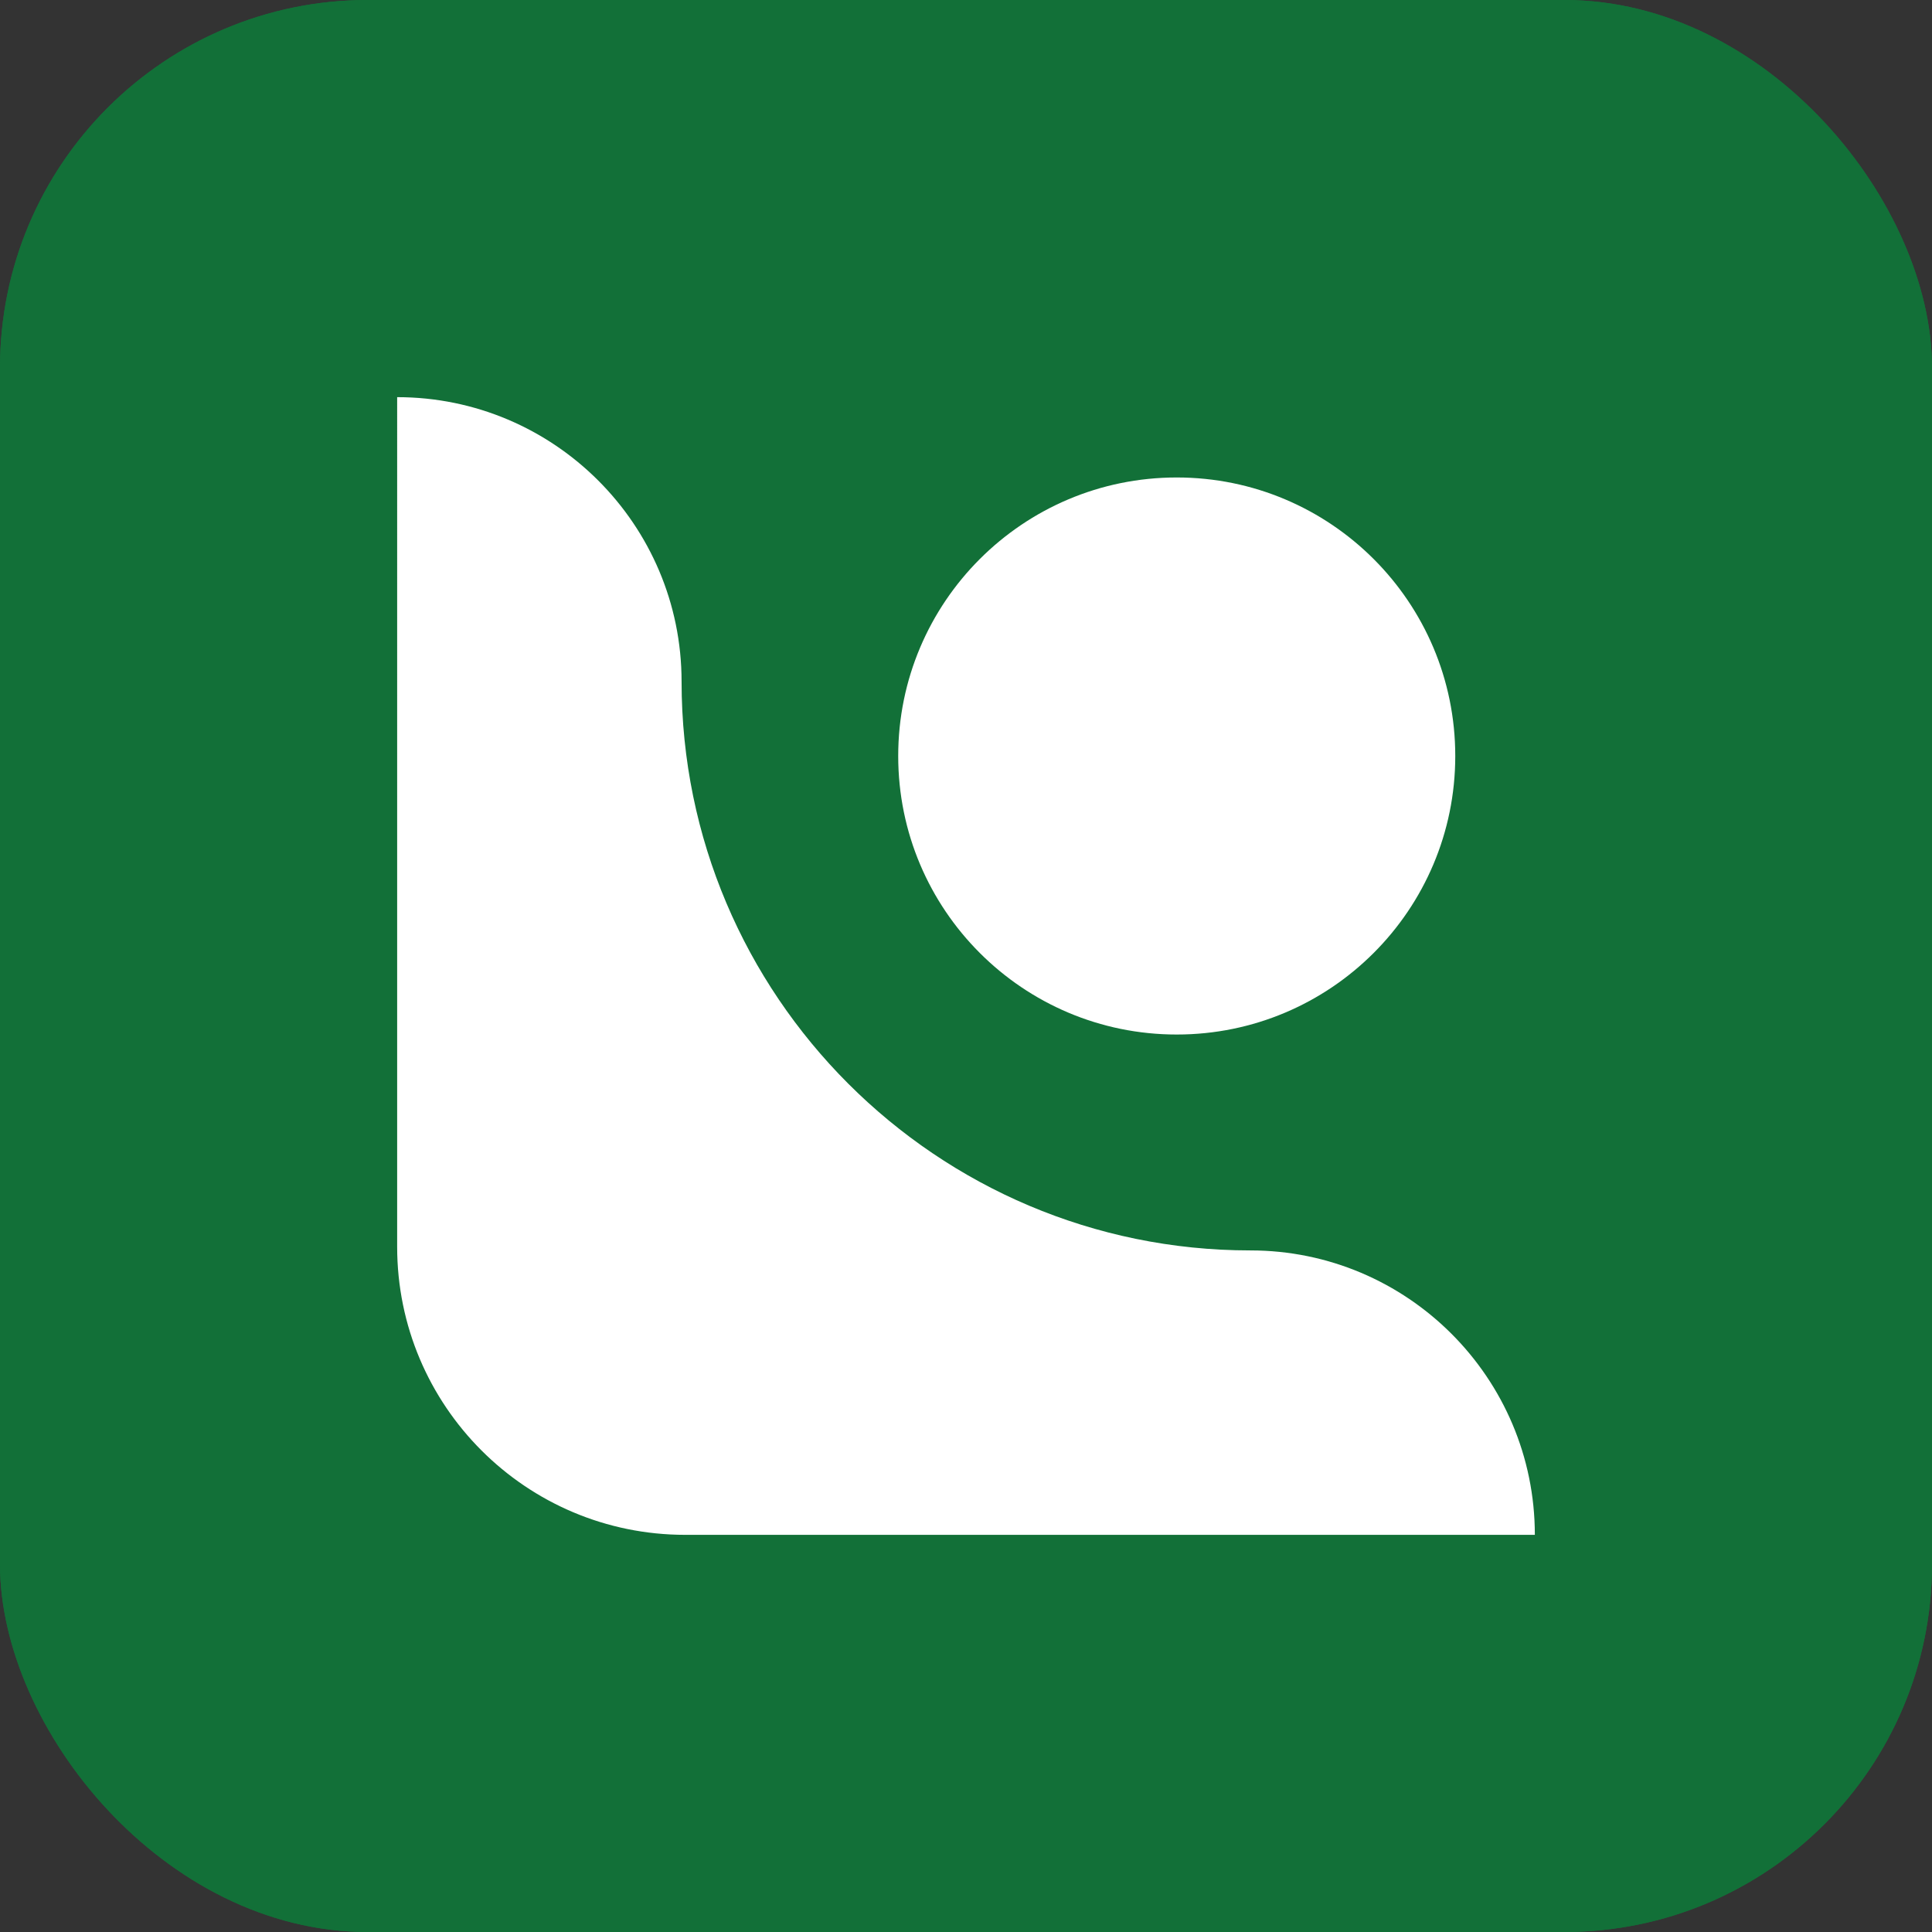 <?xml version="1.0" encoding="UTF-8"?>
<svg id="Ebene_2" data-name="Ebene 2" xmlns="http://www.w3.org/2000/svg" viewBox="0 0 26.22 26.22">
  <rect x="0" y="0" width="26.22" height="26.22" fill="#333333" stroke="none"/>
  <defs>
    <style>
      .cls-1 {
        fill: #127038;
      }

      .cls-2 {
        fill: #fff;
      }
    </style>
  </defs>
  <g id="Ebene_1-2" data-name="Ebene 1">
    <g>
      <g>
        <rect class="cls-1" width="26.22" height="26.22" rx="4.99" ry="4.99"/>
        <rect class="cls-1" width="26.22" height="26.22" rx="4.99" ry="4.99"/>
      </g>
      <g>
        <path class="cls-2" d="M5.39,5.39h0c2.13,0,3.86,1.73,3.86,3.86h0c0,4.26,3.46,7.72,7.72,7.72h0c2.13,0,3.86,1.73,3.86,3.86h0s-11.53,0-11.53,0c-2.16,0-3.91-1.75-3.91-3.91V5.39Z"/>
        <circle class="cls-2" cx="15.97" cy="10.26" r="3.78"/>
      </g>
    </g>
  </g>
</svg>